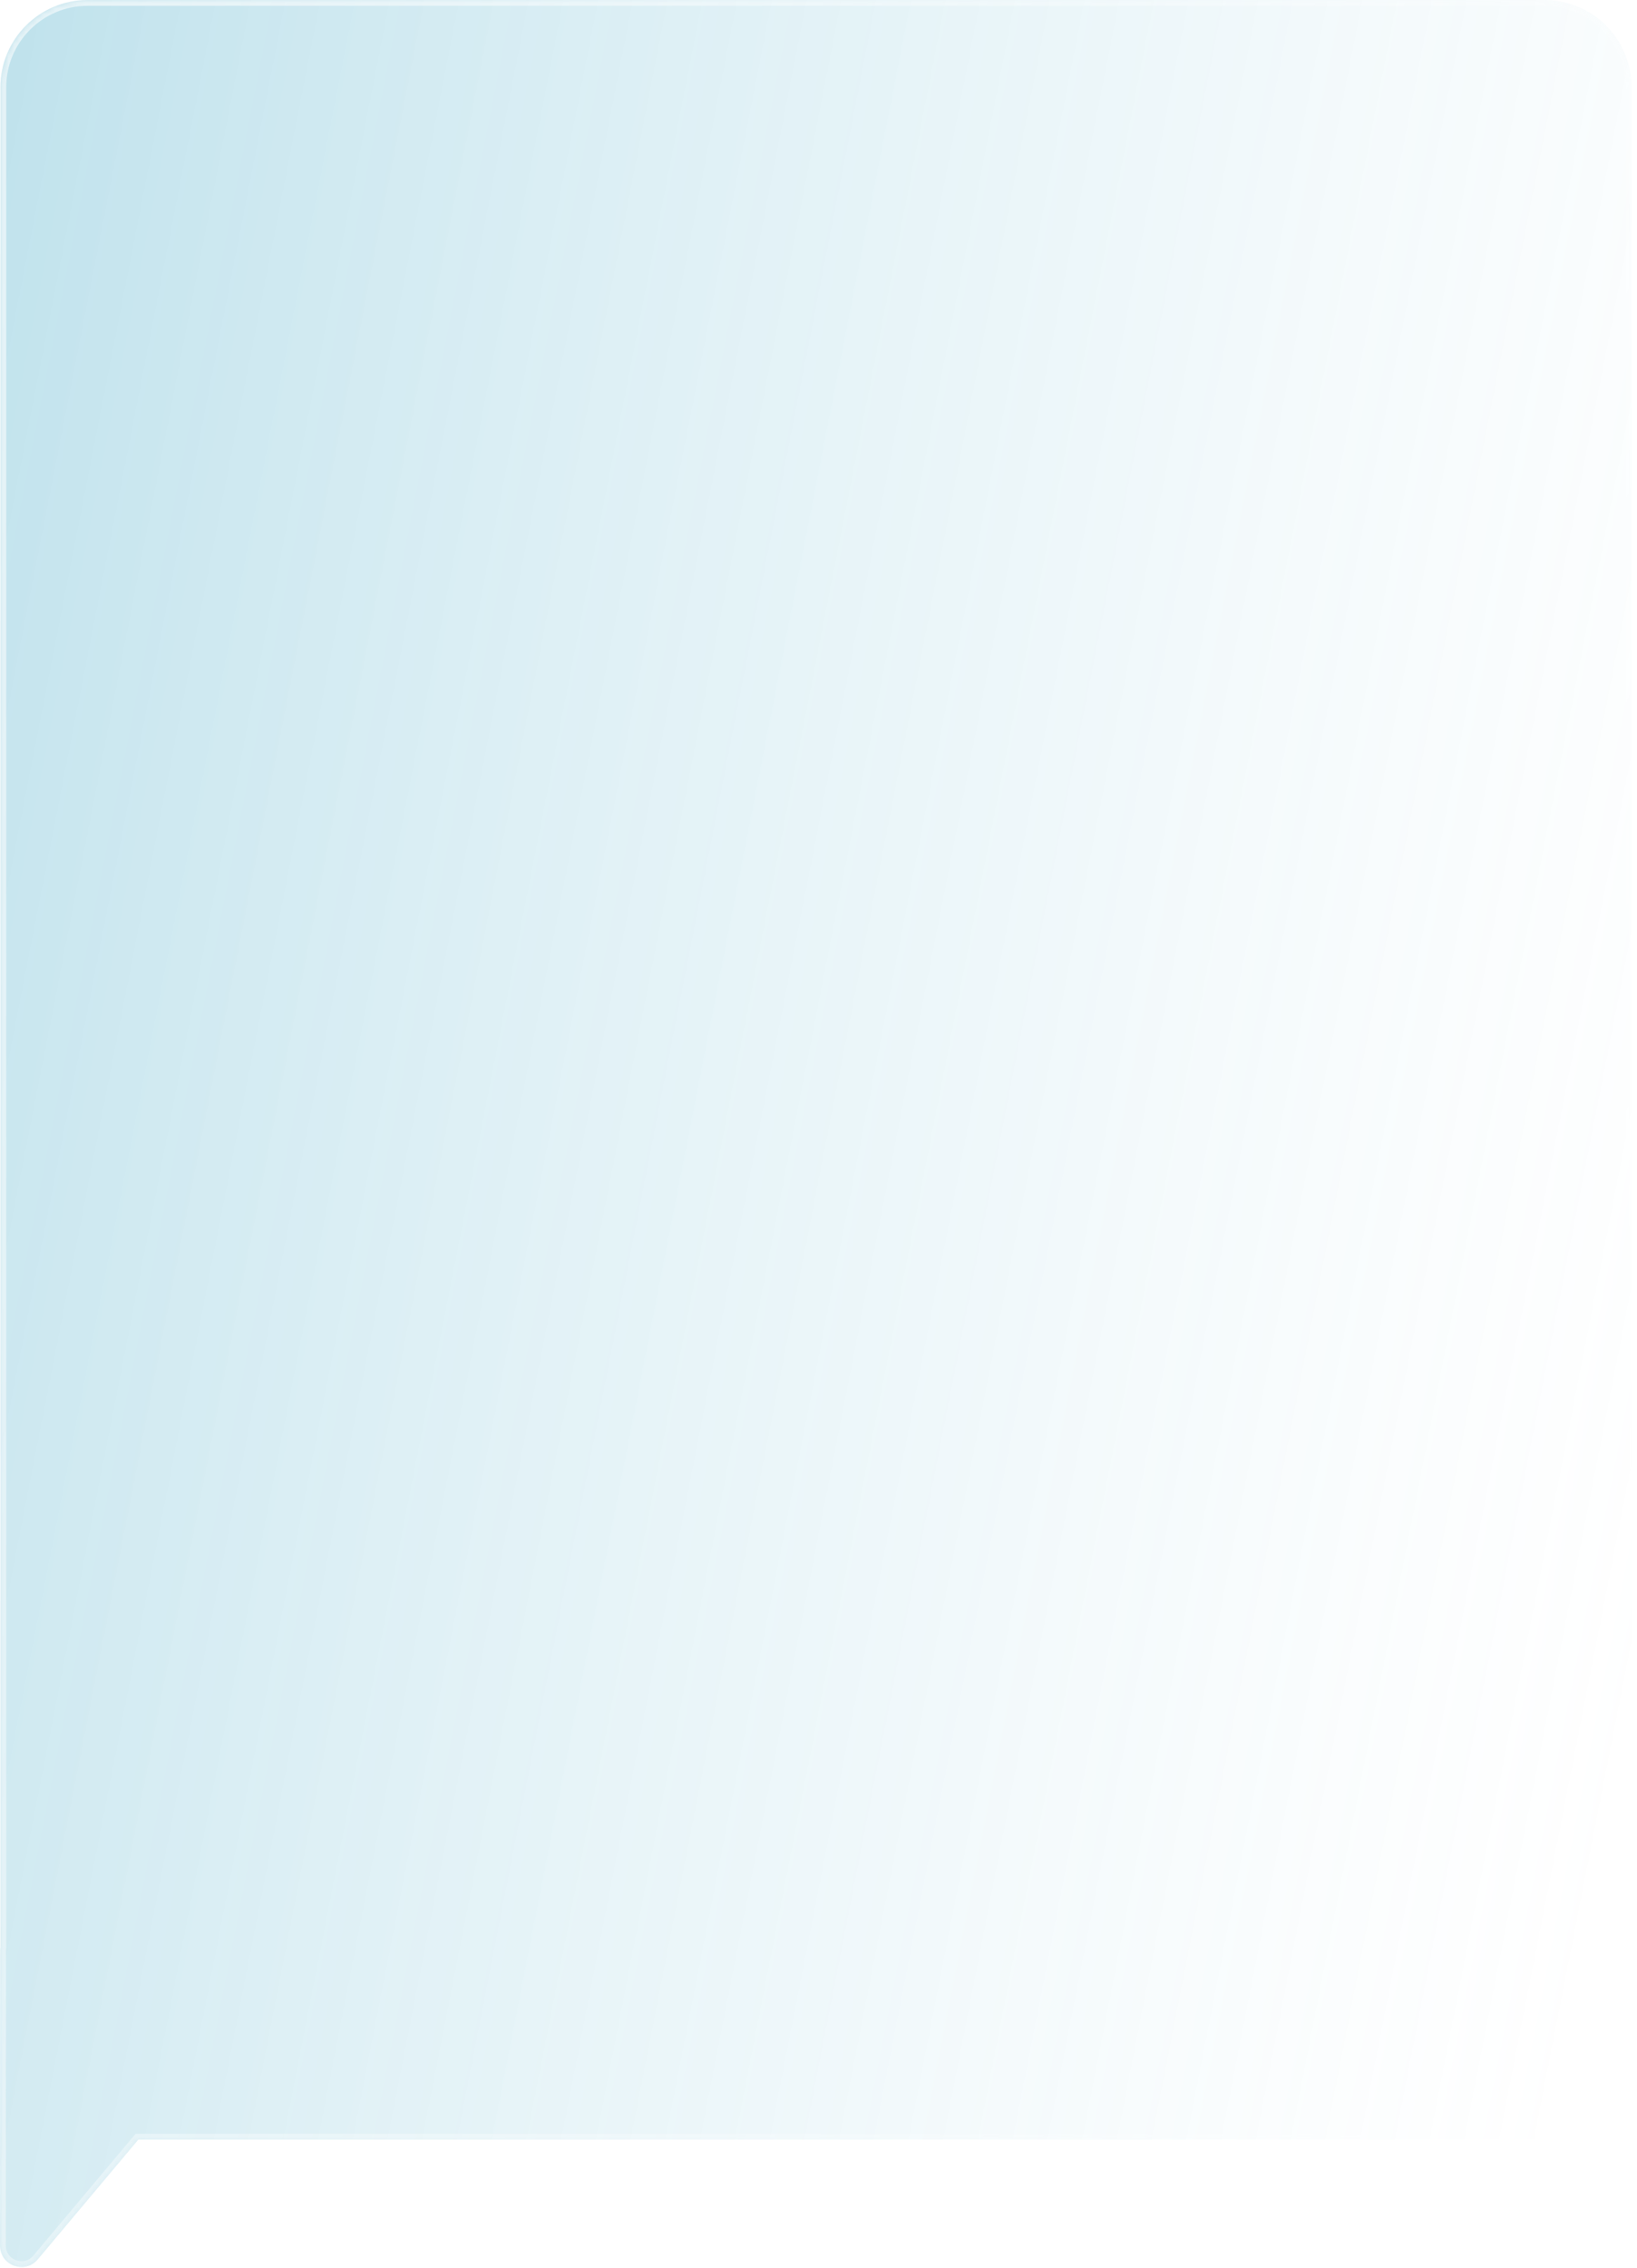 <?xml version="1.0" encoding="UTF-8"?> <svg xmlns="http://www.w3.org/2000/svg" width="281" height="389" viewBox="0 0 281 389" fill="none"> <g filter="url(#filter0_b_2513_1294)"> <mask id="path-1-inside-1_2513_1294" fill="white"> <path fill-rule="evenodd" clip-rule="evenodd" d="M265.109 367C273.373 367 280.071 360.301 280.071 352.038L280.071 14.962C280.071 6.699 273.373 0 265.109 0L15.034 2.95934e-05C6.77 3.0516e-05 0.071 6.699 0.071 14.962L0.071 333.984C0.045 334.163 0.031 334.347 0.031 334.534L7.56301e-07 385.174C-0.002 388.604 4.281 390.166 6.487 387.539L23.739 367L265.109 367Z"></path> </mask> <path fill-rule="evenodd" clip-rule="evenodd" d="M265.109 367C273.373 367 280.071 360.301 280.071 352.038L280.071 14.962C280.071 6.699 273.373 0 265.109 0L15.034 2.95934e-05C6.77 3.0516e-05 0.071 6.699 0.071 14.962L0.071 333.984C0.045 334.163 0.031 334.347 0.031 334.534L7.56301e-07 385.174C-0.002 388.604 4.281 390.166 6.487 387.539L23.739 367L265.109 367Z" fill="url(#paint0_linear_2513_1294)" fill-opacity="0.38"></path> <path d="M280.071 352.038L281.071 352.038V352.038L280.071 352.038ZM265.109 367L265.109 366H265.109L265.109 367ZM280.071 14.962L279.071 14.962V14.962L280.071 14.962ZM265.109 0L265.109 -1L265.109 -1L265.109 0ZM15.034 2.95934e-05L15.034 1L15.034 2.95934e-05ZM0.071 14.962L1.071 14.962L0.071 14.962ZM0.071 333.984L1.06 334.132L1.071 334.059L1.071 333.984L0.071 333.984ZM0.031 334.534L1.031 334.535L1.031 334.535L0.031 334.534ZM7.56301e-07 385.174L1 385.175L1 385.175L7.56301e-07 385.174ZM6.487 387.539L5.721 386.896L5.721 386.896L6.487 387.539ZM23.739 367L23.739 366L23.273 366L22.973 366.357L23.739 367ZM279.071 352.038C279.071 359.749 272.82 366 265.109 366V368C273.925 368 281.071 360.853 281.071 352.038H279.071ZM279.071 14.962L279.071 352.038L281.071 352.038L281.071 14.962L279.071 14.962ZM265.109 1C272.82 1 279.071 7.251 279.071 14.962H281.071C281.071 6.147 273.925 -1 265.109 -1V1ZM15.034 1L265.109 1L265.109 -1L15.034 -1L15.034 1ZM1.071 14.962C1.071 7.251 7.323 1 15.034 1L15.034 -1C6.218 -1 -0.929 6.147 -0.929 14.962L1.071 14.962ZM1.071 333.984L1.071 14.962L-0.929 14.962L-0.929 333.984L1.071 333.984ZM-0.918 333.836C-0.952 334.064 -0.969 334.297 -0.969 334.533L1.031 334.535C1.031 334.397 1.041 334.262 1.06 334.132L-0.918 333.836ZM-0.969 334.533L-1 385.173L1 385.175L1.031 334.535L-0.969 334.533ZM-1 385.173C-1.003 389.537 4.446 391.524 7.253 388.182L5.721 386.896C4.116 388.808 0.998 387.671 1 385.175L-1 385.173ZM7.253 388.182L24.505 367.643L22.973 366.357L5.721 386.896L7.253 388.182ZM265.109 366L23.739 366L23.739 368L265.109 368L265.109 366Z" fill="url(#paint1_linear_2513_1294)" mask="url(#path-1-inside-1_2513_1294)"></path> </g> <defs> <filter id="filter0_b_2513_1294" x="-30" y="-30" width="340.072" height="448.857" filterUnits="userSpaceOnUse" color-interpolation-filters="sRGB"> <feFlood flood-opacity="0" result="BackgroundImageFix"></feFlood> <feGaussianBlur in="BackgroundImageFix" stdDeviation="15"></feGaussianBlur> <feComposite in2="SourceAlpha" operator="in" result="effect1_backgroundBlur_2513_1294"></feComposite> <feBlend mode="normal" in="SourceGraphic" in2="effect1_backgroundBlur_2513_1294" result="shape"></feBlend> </filter> <linearGradient id="paint0_linear_2513_1294" x1="326.637" y1="436.021" x2="-88.47" y2="354.633" gradientUnits="userSpaceOnUse"> <stop offset="0.169" stop-color="white" stop-opacity="0.38"></stop> <stop offset="1" stop-color="#46AAC8"></stop> </linearGradient> <linearGradient id="paint1_linear_2513_1294" x1="284.57" y1="333.5" x2="-73.928" y2="202.491" gradientUnits="userSpaceOnUse"> <stop stop-color="white" stop-opacity="0"></stop> <stop offset="0.964" stop-color="white" stop-opacity="0.6"></stop> </linearGradient> </defs> </svg> 
